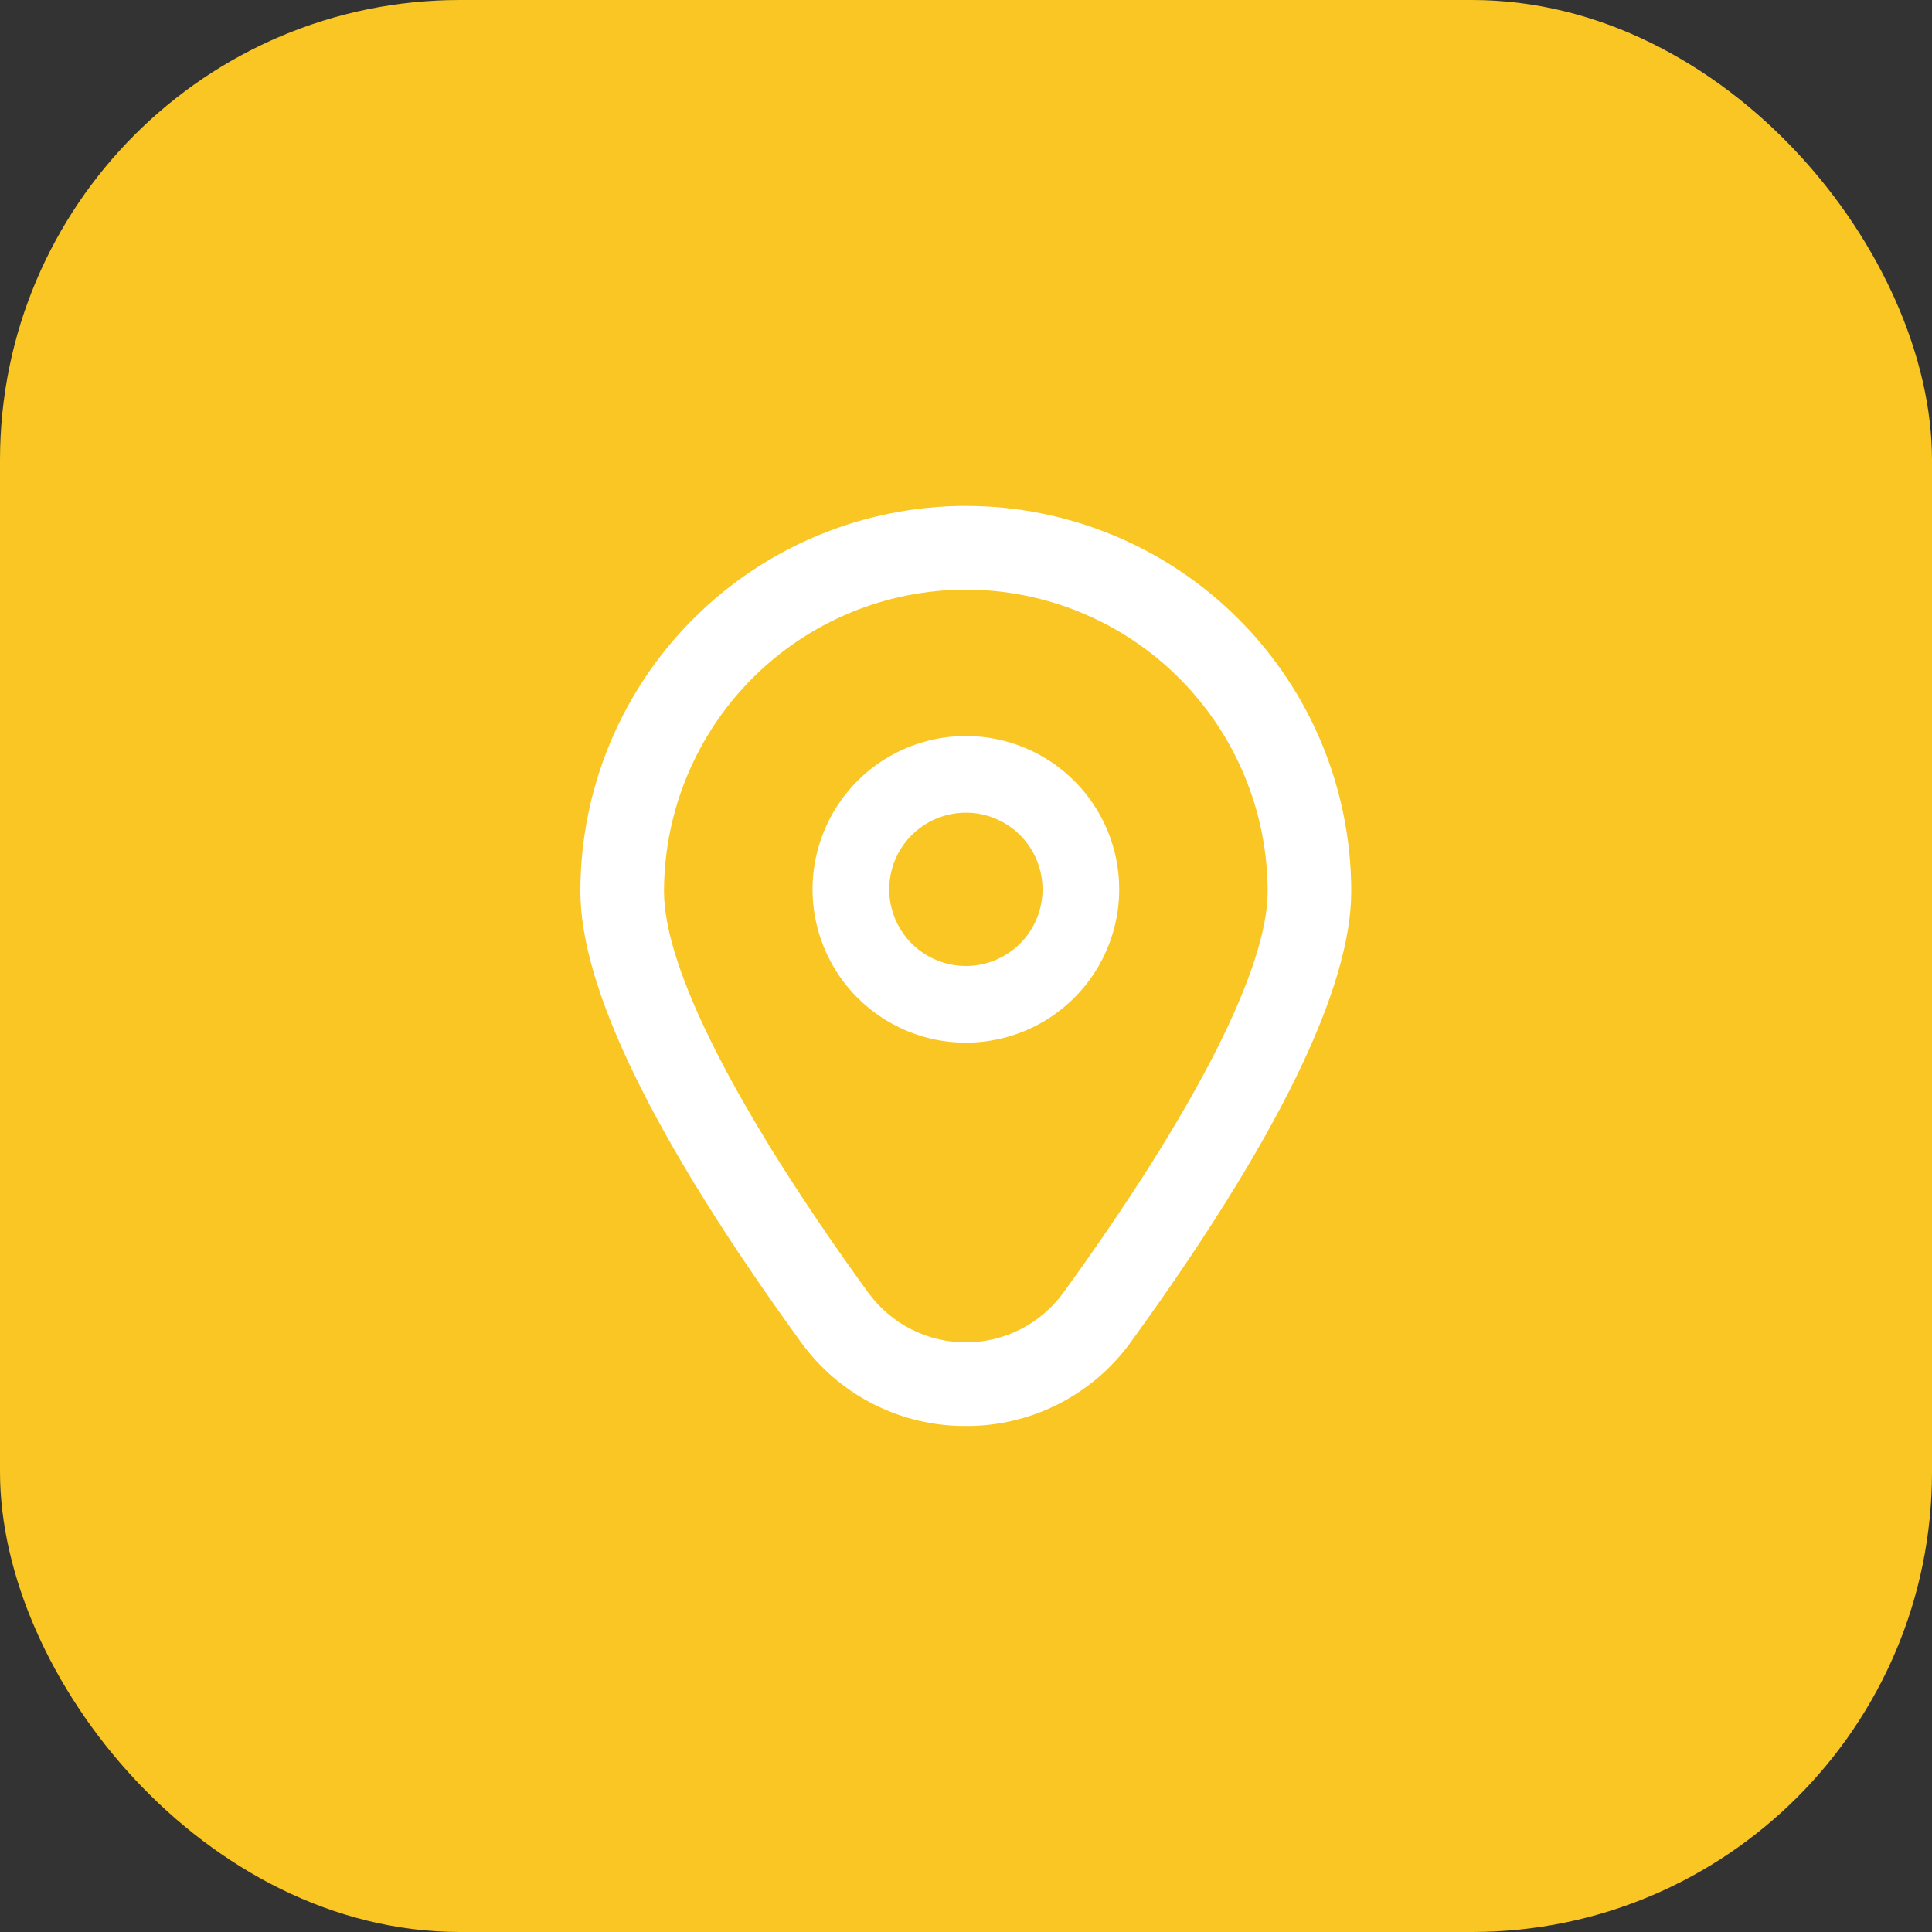 <?xml version="1.0" encoding="UTF-8"?> <svg xmlns="http://www.w3.org/2000/svg" width="42" height="42" viewBox="0 0 42 42" fill="none"><rect x="0" y="0" width="42" height="42" fill="#333333" stroke="none"/><rect width="42" height="42" rx="10" fill="#F9C623"></rect><g clip-path="url(#clip0_458_342)"><path d="M20.997 16C20.338 16 19.694 16.195 19.145 16.562C18.597 16.928 18.17 17.449 17.918 18.058C17.666 18.667 17.599 19.337 17.728 19.984C17.857 20.63 18.174 21.224 18.64 21.69C19.107 22.157 19.701 22.474 20.347 22.603C20.994 22.731 21.664 22.665 22.273 22.413C22.882 22.161 23.403 21.733 23.769 21.185C24.135 20.637 24.331 19.993 24.331 19.333C24.331 18.449 23.98 17.601 23.354 16.976C22.729 16.351 21.881 16 20.997 16ZM20.997 21C20.668 21 20.346 20.902 20.071 20.719C19.797 20.536 19.584 20.276 19.458 19.971C19.331 19.667 19.298 19.331 19.363 19.008C19.427 18.685 19.586 18.388 19.819 18.155C20.052 17.922 20.349 17.763 20.672 17.699C20.995 17.634 21.331 17.667 21.635 17.794C21.94 17.92 22.2 18.133 22.383 18.407C22.566 18.681 22.664 19.004 22.664 19.333C22.664 19.775 22.488 20.199 22.176 20.512C21.863 20.824 21.439 21 20.997 21Z" fill="white"></path><path d="M20.996 31C20.295 31.004 19.602 30.839 18.977 30.52C18.352 30.201 17.813 29.737 17.404 29.167C14.228 24.786 12.617 21.492 12.617 19.378C12.617 17.155 13.5 15.024 15.071 13.453C16.643 11.881 18.774 10.998 20.996 10.998C23.219 10.998 25.35 11.881 26.921 13.453C28.493 15.024 29.375 17.155 29.375 19.378C29.375 21.492 27.765 24.786 24.589 29.167C24.18 29.737 23.64 30.201 23.015 30.52C22.39 30.839 21.698 31.004 20.996 31ZM20.996 12.818C19.257 12.819 17.589 13.511 16.359 14.742C15.129 15.972 14.437 17.64 14.435 19.379C14.435 21.054 16.012 24.152 18.875 28.101C19.119 28.436 19.438 28.708 19.806 28.896C20.175 29.084 20.583 29.182 20.996 29.182C21.41 29.182 21.818 29.084 22.187 28.896C22.555 28.708 22.874 28.436 23.117 28.101C25.98 24.152 27.558 21.054 27.558 19.379C27.556 17.64 26.864 15.972 25.634 14.742C24.404 13.511 22.736 12.819 20.996 12.818Z" fill="white"></path></g><defs><clipPath id="clip0_458_342"><rect width="20" height="20" fill="white" transform="translate(11 11)"></rect></clipPath></defs></svg> 